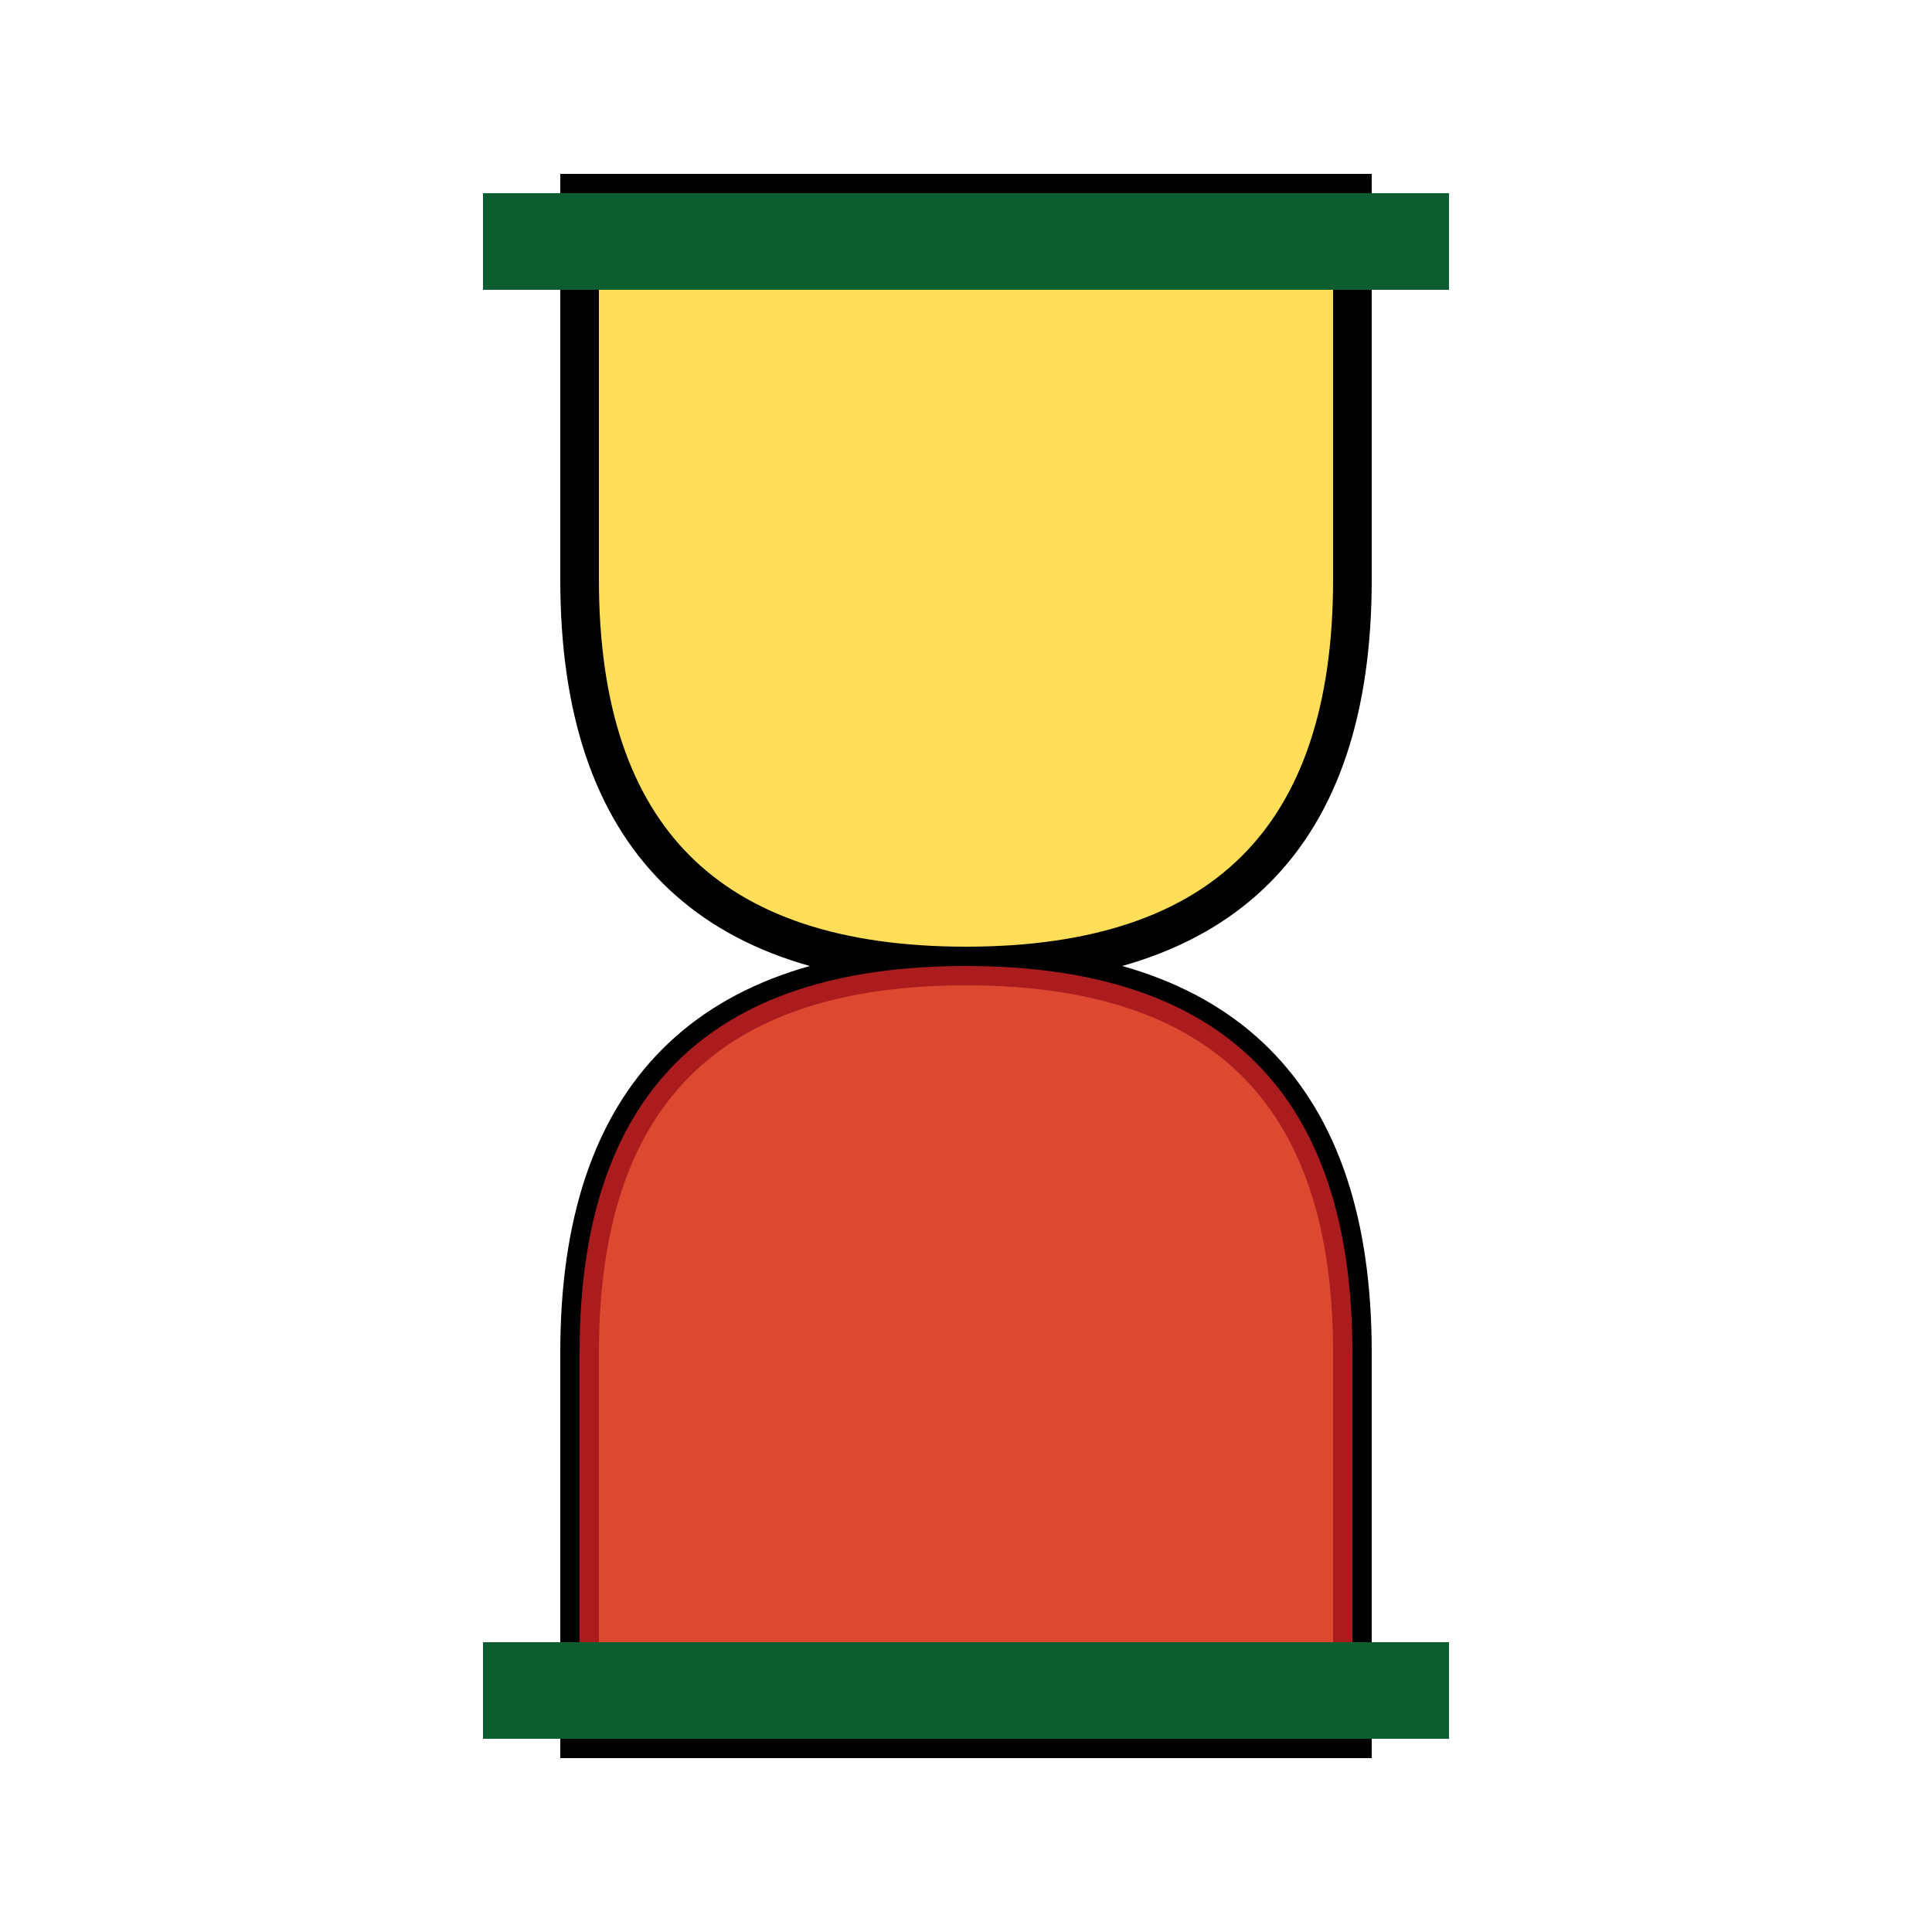 <svg width="100" height="100" viewBox="0 0 100 100" xmlns="http://www.w3.org/2000/svg">
  <!-- Hourglass frame -->
  <path d="M30,10 L70,10 L70,30 Q70,50 50,50 Q30,50 30,30 Z" fill="#ffde59" stroke="#000" stroke-width="2"/>
  <path d="M30,90 L70,90 L70,70 Q70,50 50,50 Q30,50 30,70 Z" fill="#ffde59" stroke="#000" stroke-width="2"/>
  
  <!-- Sand -->
  <path d="M30,70 Q30,50 50,50 Q70,50 70,70 L70,90 L30,90 Z" fill="#d42426" opacity="0.8"/>
  
  <!-- Top and bottom bars -->
  <rect x="25" y="10" width="50" height="5" fill="#0c5e31"/>
  <rect x="25" y="85" width="50" height="5" fill="#0c5e31"/>
</svg>
